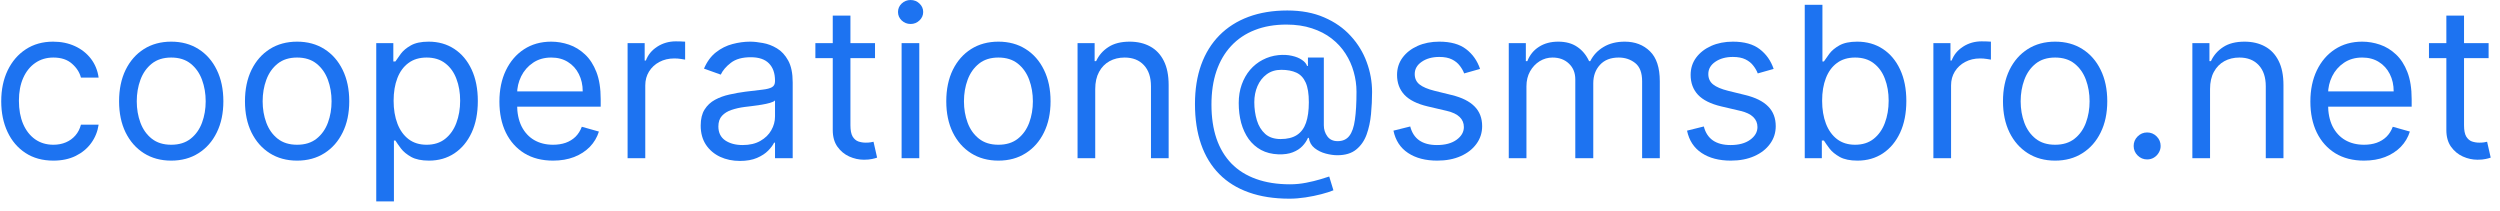 <svg width="237" height="20" viewBox="0 0 237 20" fill="none" xmlns="http://www.w3.org/2000/svg">
<path d="M5.06 15.227C4.038 15.227 3.157 14.986 2.418 14.503C1.68 14.02 1.112 13.355 0.714 12.507C0.316 11.66 0.117 10.691 0.117 9.602C0.117 8.494 0.321 7.517 0.728 6.669C1.14 5.817 1.713 5.152 2.447 4.673C3.185 4.19 4.047 3.949 5.032 3.949C5.799 3.949 6.49 4.091 7.106 4.375C7.721 4.659 8.226 5.057 8.619 5.568C9.012 6.08 9.255 6.676 9.35 7.358H7.674C7.546 6.861 7.262 6.42 6.822 6.037C6.386 5.649 5.799 5.455 5.06 5.455C4.407 5.455 3.834 5.625 3.342 5.966C2.854 6.302 2.473 6.778 2.198 7.393C1.928 8.004 1.793 8.722 1.793 9.545C1.793 10.388 1.926 11.122 2.191 11.747C2.461 12.372 2.84 12.857 3.327 13.203C3.82 13.549 4.397 13.722 5.06 13.722C5.496 13.722 5.891 13.646 6.246 13.494C6.602 13.343 6.902 13.125 7.148 12.841C7.395 12.557 7.57 12.216 7.674 11.818H9.35C9.255 12.462 9.021 13.042 8.647 13.558C8.278 14.07 7.788 14.477 7.177 14.78C6.571 15.078 5.865 15.227 5.06 15.227Z" fill="#1D73F1"/>
<path d="M16.232 15.227C15.247 15.227 14.383 14.993 13.64 14.524C12.901 14.055 12.324 13.4 11.907 12.557C11.495 11.714 11.289 10.729 11.289 9.602C11.289 8.466 11.495 7.474 11.907 6.626C12.324 5.779 12.901 5.121 13.64 4.652C14.383 4.183 15.247 3.949 16.232 3.949C17.217 3.949 18.079 4.183 18.817 4.652C19.561 5.121 20.139 5.779 20.55 6.626C20.967 7.474 21.175 8.466 21.175 9.602C21.175 10.729 20.967 11.714 20.55 12.557C20.139 13.4 19.561 14.055 18.817 14.524C18.079 14.993 17.217 15.227 16.232 15.227ZM16.232 13.722C16.98 13.722 17.596 13.53 18.079 13.146C18.562 12.763 18.919 12.258 19.151 11.633C19.383 11.008 19.499 10.331 19.499 9.602C19.499 8.873 19.383 8.194 19.151 7.564C18.919 6.934 18.562 6.425 18.079 6.037C17.596 5.649 16.98 5.455 16.232 5.455C15.484 5.455 14.869 5.649 14.386 6.037C13.903 6.425 13.545 6.934 13.313 7.564C13.081 8.194 12.965 8.873 12.965 9.602C12.965 10.331 13.081 11.008 13.313 11.633C13.545 12.258 13.903 12.763 14.386 13.146C14.869 13.53 15.484 13.722 16.232 13.722Z" fill="#1D73F1"/>
<path d="M28.166 15.227C27.181 15.227 26.317 14.993 25.573 14.524C24.835 14.055 24.257 13.4 23.841 12.557C23.429 11.714 23.223 10.729 23.223 9.602C23.223 8.466 23.429 7.474 23.841 6.626C24.257 5.779 24.835 5.121 25.573 4.652C26.317 4.183 27.181 3.949 28.166 3.949C29.151 3.949 30.012 4.183 30.751 4.652C31.494 5.121 32.072 5.779 32.484 6.626C32.901 7.474 33.109 8.466 33.109 9.602C33.109 10.729 32.901 11.714 32.484 12.557C32.072 13.4 31.494 14.055 30.751 14.524C30.012 14.993 29.151 15.227 28.166 15.227ZM28.166 13.722C28.914 13.722 29.529 13.53 30.012 13.146C30.495 12.763 30.853 12.258 31.085 11.633C31.317 11.008 31.433 10.331 31.433 9.602C31.433 8.873 31.317 8.194 31.085 7.564C30.853 6.934 30.495 6.425 30.012 6.037C29.529 5.649 28.914 5.455 28.166 5.455C27.418 5.455 26.802 5.649 26.319 6.037C25.836 6.425 25.479 6.934 25.247 7.564C25.015 8.194 24.899 8.873 24.899 9.602C24.899 10.331 25.015 11.008 25.247 11.633C25.479 12.258 25.836 12.763 26.319 13.146C26.802 13.53 27.418 13.722 28.166 13.722Z" fill="#1D73F1"/>
<path d="M35.668 19.091V4.091H37.287V5.824H37.486C37.609 5.634 37.779 5.393 37.997 5.099C38.22 4.801 38.537 4.536 38.949 4.304C39.365 4.067 39.929 3.949 40.639 3.949C41.558 3.949 42.367 4.178 43.068 4.638C43.769 5.097 44.316 5.748 44.709 6.591C45.102 7.434 45.298 8.428 45.298 9.574C45.298 10.729 45.102 11.731 44.709 12.578C44.316 13.421 43.771 14.074 43.075 14.538C42.379 14.998 41.577 15.227 40.668 15.227C39.967 15.227 39.406 15.111 38.984 14.879C38.563 14.643 38.239 14.375 38.011 14.077C37.784 13.774 37.609 13.523 37.486 13.324H37.344V19.091H35.668ZM37.315 9.545C37.315 10.369 37.436 11.096 37.678 11.726C37.919 12.351 38.272 12.841 38.736 13.196C39.2 13.546 39.768 13.722 40.44 13.722C41.141 13.722 41.726 13.537 42.195 13.168C42.668 12.794 43.023 12.292 43.26 11.662C43.501 11.027 43.622 10.322 43.622 9.545C43.622 8.778 43.504 8.087 43.267 7.472C43.035 6.851 42.682 6.361 42.209 6.001C41.74 5.637 41.151 5.455 40.44 5.455C39.758 5.455 39.186 5.627 38.722 5.973C38.258 6.314 37.907 6.792 37.67 7.408C37.434 8.018 37.315 8.731 37.315 9.545Z" fill="#1D73F1"/>
<path d="M52.429 15.227C51.378 15.227 50.471 14.995 49.709 14.531C48.951 14.062 48.367 13.409 47.955 12.571C47.547 11.728 47.344 10.748 47.344 9.631C47.344 8.513 47.547 7.528 47.955 6.676C48.367 5.819 48.939 5.152 49.673 4.673C50.412 4.19 51.274 3.949 52.258 3.949C52.827 3.949 53.388 4.044 53.942 4.233C54.496 4.422 55 4.73 55.455 5.156C55.909 5.578 56.271 6.136 56.541 6.832C56.811 7.528 56.946 8.385 56.946 9.403V10.114H48.537V8.665H55.242C55.242 8.049 55.118 7.5 54.872 7.017C54.631 6.534 54.285 6.153 53.835 5.874C53.39 5.594 52.865 5.455 52.258 5.455C51.591 5.455 51.013 5.62 50.526 5.952C50.043 6.278 49.671 6.705 49.41 7.23C49.15 7.756 49.02 8.319 49.02 8.92V9.886C49.02 10.71 49.162 11.409 49.446 11.982C49.735 12.55 50.135 12.983 50.646 13.281C51.158 13.575 51.752 13.722 52.429 13.722C52.869 13.722 53.267 13.66 53.622 13.537C53.982 13.409 54.292 13.22 54.553 12.969C54.813 12.713 55.014 12.396 55.156 12.017L56.776 12.472C56.605 13.021 56.319 13.504 55.916 13.921C55.514 14.332 55.017 14.654 54.425 14.886C53.833 15.114 53.168 15.227 52.429 15.227Z" fill="#1D73F1"/>
<path d="M59.496 15V4.091H61.115V5.739H61.229C61.428 5.199 61.787 4.761 62.308 4.425C62.829 4.089 63.416 3.92 64.07 3.92C64.193 3.92 64.347 3.923 64.531 3.928C64.716 3.932 64.856 3.939 64.95 3.949V5.653C64.894 5.639 64.763 5.618 64.56 5.589C64.361 5.556 64.15 5.54 63.928 5.54C63.397 5.54 62.924 5.651 62.507 5.874C62.095 6.091 61.769 6.394 61.527 6.783C61.29 7.166 61.172 7.604 61.172 8.097V15H59.496Z" fill="#1D73F1"/>
<path d="M70.147 15.256C69.456 15.256 68.829 15.126 68.265 14.865C67.702 14.6 67.254 14.219 66.923 13.722C66.591 13.22 66.426 12.614 66.426 11.903C66.426 11.278 66.549 10.772 66.795 10.383C67.041 9.991 67.37 9.683 67.782 9.46C68.194 9.238 68.649 9.072 69.146 8.963C69.648 8.849 70.152 8.759 70.659 8.693C71.322 8.608 71.859 8.544 72.271 8.501C72.688 8.454 72.991 8.376 73.18 8.267C73.374 8.158 73.471 7.969 73.471 7.699V7.642C73.471 6.941 73.279 6.397 72.896 6.009C72.517 5.62 71.942 5.426 71.17 5.426C70.37 5.426 69.743 5.601 69.288 5.952C68.833 6.302 68.514 6.676 68.329 7.074L66.738 6.506C67.022 5.843 67.401 5.327 67.875 4.957C68.353 4.583 68.874 4.323 69.437 4.176C70.005 4.025 70.564 3.949 71.113 3.949C71.464 3.949 71.866 3.991 72.321 4.077C72.78 4.157 73.223 4.325 73.649 4.581C74.08 4.837 74.437 5.223 74.721 5.739C75.005 6.255 75.147 6.946 75.147 7.812V15H73.471V13.523H73.386C73.272 13.759 73.083 14.013 72.818 14.283C72.553 14.553 72.2 14.782 71.76 14.972C71.319 15.161 70.782 15.256 70.147 15.256ZM70.403 13.75C71.066 13.75 71.625 13.62 72.079 13.359C72.538 13.099 72.884 12.763 73.116 12.351C73.353 11.939 73.471 11.506 73.471 11.051V9.517C73.4 9.602 73.244 9.68 73.002 9.751C72.766 9.818 72.491 9.877 72.179 9.929C71.871 9.976 71.57 10.019 71.277 10.057C70.988 10.09 70.753 10.118 70.573 10.142C70.138 10.199 69.731 10.291 69.352 10.419C68.978 10.542 68.675 10.729 68.443 10.98C68.216 11.226 68.102 11.562 68.102 11.989C68.102 12.571 68.317 13.011 68.748 13.31C69.184 13.603 69.735 13.75 70.403 13.75Z" fill="#1D73F1"/>
<path d="M82.951 4.091V5.511H77.298V4.091H82.951ZM78.945 1.477H80.621V11.875C80.621 12.348 80.69 12.704 80.827 12.94C80.969 13.172 81.149 13.329 81.367 13.409C81.59 13.485 81.824 13.523 82.07 13.523C82.255 13.523 82.406 13.513 82.525 13.494C82.643 13.471 82.738 13.452 82.809 13.438L83.15 14.943C83.036 14.986 82.878 15.028 82.674 15.071C82.47 15.118 82.212 15.142 81.9 15.142C81.426 15.142 80.962 15.04 80.508 14.837C80.058 14.633 79.684 14.323 79.386 13.906C79.092 13.49 78.945 12.964 78.945 12.329V1.477Z" fill="#1D73F1"/>
<path d="M85.472 15V4.091H87.148V15H85.472ZM86.325 2.273C85.998 2.273 85.716 2.161 85.479 1.939C85.247 1.716 85.131 1.449 85.131 1.136C85.131 0.824 85.247 0.556 85.479 0.334C85.716 0.111 85.998 0 86.325 0C86.651 0 86.931 0.111 87.163 0.334C87.399 0.556 87.518 0.824 87.518 1.136C87.518 1.449 87.399 1.716 87.163 1.939C86.931 2.161 86.651 2.273 86.325 2.273Z" fill="#1D73F1"/>
<path d="M94.65 15.227C93.665 15.227 92.801 14.993 92.058 14.524C91.319 14.055 90.742 13.4 90.325 12.557C89.913 11.714 89.707 10.729 89.707 9.602C89.707 8.466 89.913 7.474 90.325 6.626C90.742 5.779 91.319 5.121 92.058 4.652C92.801 4.183 93.665 3.949 94.65 3.949C95.635 3.949 96.497 4.183 97.235 4.652C97.979 5.121 98.556 5.779 98.968 6.626C99.385 7.474 99.593 8.466 99.593 9.602C99.593 10.729 99.385 11.714 98.968 12.557C98.556 13.4 97.979 14.055 97.235 14.524C96.497 14.993 95.635 15.227 94.65 15.227ZM94.65 13.722C95.398 13.722 96.014 13.53 96.497 13.146C96.98 12.763 97.337 12.258 97.569 11.633C97.801 11.008 97.917 10.331 97.917 9.602C97.917 8.873 97.801 8.194 97.569 7.564C97.337 6.934 96.98 6.425 96.497 6.037C96.014 5.649 95.398 5.455 94.65 5.455C93.902 5.455 93.287 5.649 92.804 6.037C92.321 6.425 91.963 6.934 91.731 7.564C91.499 8.194 91.383 8.873 91.383 9.602C91.383 10.331 91.499 11.008 91.731 11.633C91.963 12.258 92.321 12.763 92.804 13.146C93.287 13.53 93.902 13.722 94.65 13.722Z" fill="#1D73F1"/>
<path d="M103.828 8.438V15H102.152V4.091H103.771V5.795H103.913C104.169 5.241 104.557 4.796 105.078 4.46C105.599 4.119 106.271 3.949 107.095 3.949C107.834 3.949 108.48 4.1 109.034 4.403C109.588 4.702 110.019 5.156 110.327 5.767C110.634 6.373 110.788 7.14 110.788 8.068V15H109.112V8.182C109.112 7.325 108.89 6.657 108.445 6.179C108 5.696 107.389 5.455 106.612 5.455C106.077 5.455 105.599 5.571 105.178 5.803C104.761 6.035 104.432 6.373 104.19 6.818C103.949 7.263 103.828 7.803 103.828 8.438Z" fill="#1D73F1"/>
<path d="M122.232 18.835C120.783 18.835 119.502 18.636 118.39 18.239C117.277 17.846 116.342 17.266 115.584 16.499C114.827 15.732 114.254 14.792 113.865 13.679C113.477 12.566 113.283 11.293 113.283 9.858C113.283 8.471 113.48 7.23 113.873 6.136C114.27 5.043 114.846 4.115 115.598 3.352C116.356 2.585 117.275 2 118.354 1.598C119.438 1.196 120.665 0.994 122.033 0.994C123.364 0.994 124.528 1.212 125.527 1.648C126.531 2.079 127.369 2.663 128.042 3.402C128.719 4.136 129.225 4.962 129.561 5.881C129.902 6.799 130.073 7.746 130.073 8.722C130.073 9.408 130.04 10.104 129.973 10.81C129.907 11.515 129.767 12.164 129.554 12.756C129.341 13.343 129.012 13.816 128.567 14.176C128.127 14.536 127.53 14.716 126.777 14.716C126.446 14.716 126.081 14.664 125.684 14.56C125.286 14.456 124.933 14.283 124.625 14.041C124.318 13.8 124.135 13.475 124.078 13.068H123.993C123.88 13.343 123.704 13.603 123.468 13.849C123.236 14.096 122.93 14.292 122.551 14.439C122.177 14.586 121.721 14.65 121.181 14.631C120.565 14.607 120.023 14.47 119.554 14.219C119.086 13.963 118.693 13.617 118.375 13.182C118.063 12.742 117.826 12.232 117.665 11.655C117.509 11.072 117.431 10.445 117.431 9.773C117.431 9.134 117.525 8.549 117.715 8.018C117.904 7.488 118.167 7.024 118.503 6.626C118.844 6.229 119.242 5.911 119.696 5.675C120.156 5.433 120.65 5.284 121.181 5.227C121.654 5.18 122.085 5.201 122.473 5.291C122.862 5.376 123.181 5.507 123.432 5.682C123.683 5.852 123.842 6.042 123.908 6.25H123.993V5.455H125.499V11.875C125.499 12.273 125.61 12.623 125.833 12.926C126.055 13.229 126.38 13.381 126.806 13.381C127.289 13.381 127.658 13.215 127.914 12.883C128.174 12.552 128.352 12.041 128.446 11.349C128.546 10.658 128.596 9.773 128.596 8.693C128.596 8.059 128.508 7.434 128.333 6.818C128.162 6.198 127.902 5.618 127.551 5.078C127.206 4.538 126.768 4.062 126.238 3.651C125.707 3.239 125.085 2.917 124.37 2.685C123.659 2.448 122.852 2.33 121.948 2.33C120.835 2.33 119.838 2.502 118.958 2.848C118.082 3.189 117.336 3.688 116.721 4.347C116.11 5 115.643 5.795 115.321 6.733C115.004 7.666 114.846 8.726 114.846 9.915C114.846 11.122 115.004 12.195 115.321 13.132C115.643 14.07 116.117 14.86 116.742 15.504C117.372 16.148 118.15 16.636 119.078 16.967C120.007 17.303 121.077 17.472 122.289 17.472C122.81 17.472 123.323 17.422 123.83 17.322C124.337 17.223 124.784 17.114 125.172 16.996C125.56 16.877 125.84 16.79 126.01 16.733L126.408 18.04C126.114 18.163 125.731 18.286 125.257 18.409C124.789 18.532 124.287 18.634 123.752 18.715C123.221 18.795 122.715 18.835 122.232 18.835ZM121.408 13.182C122.042 13.182 122.556 13.054 122.949 12.798C123.342 12.543 123.629 12.157 123.809 11.641C123.989 11.124 124.078 10.473 124.078 9.688C124.078 8.892 123.979 8.272 123.78 7.827C123.581 7.382 123.288 7.069 122.9 6.889C122.511 6.709 122.033 6.619 121.465 6.619C120.925 6.619 120.463 6.761 120.08 7.045C119.701 7.325 119.41 7.699 119.206 8.168C119.007 8.632 118.908 9.138 118.908 9.688C118.908 10.294 118.989 10.864 119.15 11.399C119.31 11.93 119.573 12.36 119.938 12.692C120.302 13.018 120.792 13.182 121.408 13.182Z" fill="#1D73F1"/>
<path d="M140.309 6.534L138.803 6.96C138.709 6.709 138.569 6.465 138.384 6.229C138.204 5.987 137.958 5.788 137.646 5.632C137.333 5.476 136.933 5.398 136.445 5.398C135.778 5.398 135.221 5.552 134.776 5.859C134.336 6.162 134.116 6.548 134.116 7.017C134.116 7.434 134.267 7.763 134.57 8.004C134.873 8.246 135.347 8.447 135.991 8.608L137.61 9.006C138.585 9.242 139.312 9.605 139.79 10.092C140.269 10.575 140.508 11.198 140.508 11.96C140.508 12.585 140.328 13.144 139.968 13.636C139.613 14.129 139.116 14.517 138.477 14.801C137.837 15.085 137.094 15.227 136.246 15.227C135.134 15.227 134.213 14.986 133.484 14.503C132.754 14.02 132.293 13.314 132.099 12.386L133.69 11.989C133.841 12.576 134.128 13.016 134.549 13.31C134.975 13.603 135.531 13.75 136.218 13.75C136.999 13.75 137.62 13.584 138.079 13.253C138.543 12.917 138.775 12.514 138.775 12.046C138.775 11.667 138.642 11.349 138.377 11.094C138.112 10.833 137.705 10.639 137.156 10.511L135.337 10.085C134.338 9.848 133.604 9.482 133.136 8.984C132.672 8.482 132.44 7.855 132.44 7.102C132.44 6.487 132.612 5.942 132.958 5.469C133.308 4.995 133.784 4.624 134.386 4.354C134.992 4.084 135.678 3.949 136.445 3.949C137.525 3.949 138.372 4.186 138.988 4.659C139.608 5.133 140.049 5.758 140.309 6.534Z" fill="#1D73F1"/>
<path d="M143.031 15V4.091H144.65V5.795H144.792C145.02 5.213 145.386 4.761 145.893 4.439C146.4 4.112 147.008 3.949 147.718 3.949C148.438 3.949 149.037 4.112 149.515 4.439C149.998 4.761 150.375 5.213 150.645 5.795H150.758C151.038 5.232 151.457 4.785 152.015 4.453C152.574 4.117 153.244 3.949 154.025 3.949C155.001 3.949 155.798 4.254 156.419 4.865C157.039 5.471 157.349 6.416 157.349 7.699V15H155.673V7.699C155.673 6.894 155.453 6.319 155.012 5.973C154.572 5.627 154.054 5.455 153.457 5.455C152.69 5.455 152.096 5.687 151.674 6.151C151.253 6.61 151.042 7.192 151.042 7.898V15H149.338V7.528C149.338 6.908 149.136 6.409 148.734 6.03C148.332 5.646 147.813 5.455 147.179 5.455C146.743 5.455 146.336 5.571 145.957 5.803C145.583 6.035 145.28 6.357 145.048 6.768C144.821 7.176 144.707 7.647 144.707 8.182V15H143.031Z" fill="#1D73F1"/>
<path d="M168.141 6.534L166.635 6.96C166.541 6.709 166.401 6.465 166.216 6.229C166.036 5.987 165.79 5.788 165.478 5.632C165.165 5.476 164.765 5.398 164.277 5.398C163.61 5.398 163.053 5.552 162.608 5.859C162.168 6.162 161.948 6.548 161.948 7.017C161.948 7.434 162.099 7.763 162.402 8.004C162.705 8.246 163.179 8.447 163.823 8.608L165.442 9.006C166.418 9.242 167.144 9.605 167.623 10.092C168.101 10.575 168.34 11.198 168.34 11.96C168.34 12.585 168.16 13.144 167.8 13.636C167.445 14.129 166.948 14.517 166.309 14.801C165.669 15.085 164.926 15.227 164.078 15.227C162.966 15.227 162.045 14.986 161.316 14.503C160.587 14.02 160.125 13.314 159.931 12.386L161.522 11.989C161.673 12.576 161.96 13.016 162.381 13.31C162.807 13.603 163.364 13.75 164.05 13.75C164.831 13.75 165.452 13.584 165.911 13.253C166.375 12.917 166.607 12.514 166.607 12.046C166.607 11.667 166.474 11.349 166.209 11.094C165.944 10.833 165.537 10.639 164.988 10.511L163.169 10.085C162.17 9.848 161.436 9.482 160.968 8.984C160.504 8.482 160.272 7.855 160.272 7.102C160.272 6.487 160.444 5.942 160.79 5.469C161.141 4.995 161.616 4.624 162.218 4.354C162.824 4.084 163.51 3.949 164.277 3.949C165.357 3.949 166.204 4.186 166.82 4.659C167.44 5.133 167.881 5.758 168.141 6.534Z" fill="#1D73F1"/>
<path d="M171.09 15V0.455H172.766V5.824H172.908C173.031 5.634 173.202 5.393 173.42 5.099C173.642 4.801 173.96 4.536 174.371 4.304C174.788 4.067 175.352 3.949 176.062 3.949C176.98 3.949 177.79 4.178 178.491 4.638C179.192 5.097 179.738 5.748 180.131 6.591C180.524 7.434 180.721 8.428 180.721 9.574C180.721 10.729 180.524 11.731 180.131 12.578C179.738 13.421 179.194 14.074 178.498 14.538C177.802 14.998 176.999 15.227 176.09 15.227C175.389 15.227 174.828 15.111 174.407 14.879C173.986 14.643 173.661 14.375 173.434 14.077C173.207 13.774 173.031 13.523 172.908 13.324H172.71V15H171.09ZM172.738 9.545C172.738 10.369 172.859 11.096 173.1 11.726C173.342 12.351 173.694 12.841 174.158 13.196C174.622 13.546 175.191 13.722 175.863 13.722C176.564 13.722 177.148 13.537 177.617 13.168C178.091 12.794 178.446 12.292 178.683 11.662C178.924 11.027 179.045 10.322 179.045 9.545C179.045 8.778 178.926 8.087 178.69 7.472C178.458 6.851 178.105 6.361 177.631 6.001C177.163 5.637 176.573 5.455 175.863 5.455C175.181 5.455 174.608 5.627 174.144 5.973C173.68 6.314 173.33 6.792 173.093 7.408C172.856 8.018 172.738 8.731 172.738 9.545Z" fill="#1D73F1"/>
<path d="M183.285 15V4.091H184.904V5.739H185.018C185.217 5.199 185.576 4.761 186.097 4.425C186.618 4.089 187.205 3.92 187.859 3.92C187.982 3.92 188.136 3.923 188.32 3.928C188.505 3.932 188.645 3.939 188.739 3.949V5.653C188.683 5.639 188.552 5.618 188.349 5.589C188.15 5.556 187.939 5.54 187.717 5.54C187.186 5.54 186.713 5.651 186.296 5.874C185.884 6.091 185.558 6.394 185.316 6.783C185.079 7.166 184.961 7.604 184.961 8.097V15H183.285Z" fill="#1D73F1"/>
<path d="M194.826 15.227C193.841 15.227 192.977 14.993 192.234 14.524C191.495 14.055 190.917 13.4 190.501 12.557C190.089 11.714 189.883 10.729 189.883 9.602C189.883 8.466 190.089 7.474 190.501 6.626C190.917 5.779 191.495 5.121 192.234 4.652C192.977 4.183 193.841 3.949 194.826 3.949C195.811 3.949 196.673 4.183 197.411 4.652C198.155 5.121 198.732 5.779 199.144 6.626C199.561 7.474 199.769 8.466 199.769 9.602C199.769 10.729 199.561 11.714 199.144 12.557C198.732 13.4 198.155 14.055 197.411 14.524C196.673 14.993 195.811 15.227 194.826 15.227ZM194.826 13.722C195.574 13.722 196.19 13.53 196.673 13.146C197.156 12.763 197.513 12.258 197.745 11.633C197.977 11.008 198.093 10.331 198.093 9.602C198.093 8.873 197.977 8.194 197.745 7.564C197.513 6.934 197.156 6.425 196.673 6.037C196.19 5.649 195.574 5.455 194.826 5.455C194.078 5.455 193.462 5.649 192.979 6.037C192.496 6.425 192.139 6.934 191.907 7.564C191.675 8.194 191.559 8.873 191.559 9.602C191.559 10.331 191.675 11.008 191.907 11.633C192.139 12.258 192.496 12.763 192.979 13.146C193.462 13.53 194.078 13.722 194.826 13.722Z" fill="#1D73F1"/>
<path d="M203.549 15.114C203.199 15.114 202.898 14.988 202.647 14.737C202.396 14.486 202.271 14.186 202.271 13.835C202.271 13.485 202.396 13.184 202.647 12.933C202.898 12.682 203.199 12.557 203.549 12.557C203.9 12.557 204.2 12.682 204.451 12.933C204.702 13.184 204.828 13.485 204.828 13.835C204.828 14.067 204.769 14.28 204.65 14.474C204.537 14.669 204.383 14.825 204.189 14.943C203.999 15.057 203.786 15.114 203.549 15.114Z" fill="#1D73F1"/>
<path d="M209.512 8.438V15H207.836V4.091H209.455V5.795H209.597C209.853 5.241 210.241 4.796 210.762 4.46C211.283 4.119 211.955 3.949 212.779 3.949C213.517 3.949 214.164 4.1 214.718 4.403C215.272 4.702 215.703 5.156 216.01 5.767C216.318 6.373 216.472 7.14 216.472 8.068V15H214.796V8.182C214.796 7.325 214.573 6.657 214.128 6.179C213.683 5.696 213.072 5.455 212.296 5.455C211.761 5.455 211.283 5.571 210.861 5.803C210.444 6.035 210.115 6.373 209.874 6.818C209.632 7.263 209.512 7.803 209.512 8.438Z" fill="#1D73F1"/>
<path d="M224.109 15.227C223.058 15.227 222.151 14.995 221.388 14.531C220.631 14.062 220.046 13.409 219.634 12.571C219.227 11.728 219.023 10.748 219.023 9.631C219.023 8.513 219.227 7.528 219.634 6.676C220.046 5.819 220.619 5.152 221.353 4.673C222.092 4.19 222.953 3.949 223.938 3.949C224.506 3.949 225.067 4.044 225.621 4.233C226.175 4.422 226.68 4.73 227.134 5.156C227.589 5.578 227.951 6.136 228.221 6.832C228.491 7.528 228.626 8.385 228.626 9.403V10.114H220.217V8.665H226.921C226.921 8.049 226.798 7.5 226.552 7.017C226.31 6.534 225.965 6.153 225.515 5.874C225.07 5.594 224.544 5.455 223.938 5.455C223.271 5.455 222.693 5.62 222.205 5.952C221.722 6.278 221.351 6.705 221.09 7.23C220.83 7.756 220.7 8.319 220.7 8.92V9.886C220.7 10.71 220.842 11.409 221.126 11.982C221.415 12.55 221.815 12.983 222.326 13.281C222.837 13.575 223.432 13.722 224.109 13.722C224.549 13.722 224.947 13.66 225.302 13.537C225.662 13.409 225.972 13.22 226.232 12.969C226.493 12.713 226.694 12.396 226.836 12.017L228.455 12.472C228.285 13.021 227.998 13.504 227.596 13.921C227.193 14.332 226.696 14.654 226.104 14.886C225.513 15.114 224.847 15.227 224.109 15.227Z" fill="#1D73F1"/>
<path d="M235.92 4.091V5.511H230.266V4.091H235.92ZM231.914 1.477H233.59V11.875C233.59 12.348 233.659 12.704 233.796 12.94C233.938 13.172 234.118 13.329 234.336 13.409C234.558 13.485 234.793 13.523 235.039 13.523C235.224 13.523 235.375 13.513 235.494 13.494C235.612 13.471 235.707 13.452 235.778 13.438L236.119 14.943C236.005 14.986 235.846 15.028 235.643 15.071C235.439 15.118 235.181 15.142 234.869 15.142C234.395 15.142 233.931 15.04 233.477 14.837C233.027 14.633 232.653 14.323 232.354 13.906C232.061 13.49 231.914 12.964 231.914 12.329V1.477Z" fill="#1D73F1"/>
</svg>
